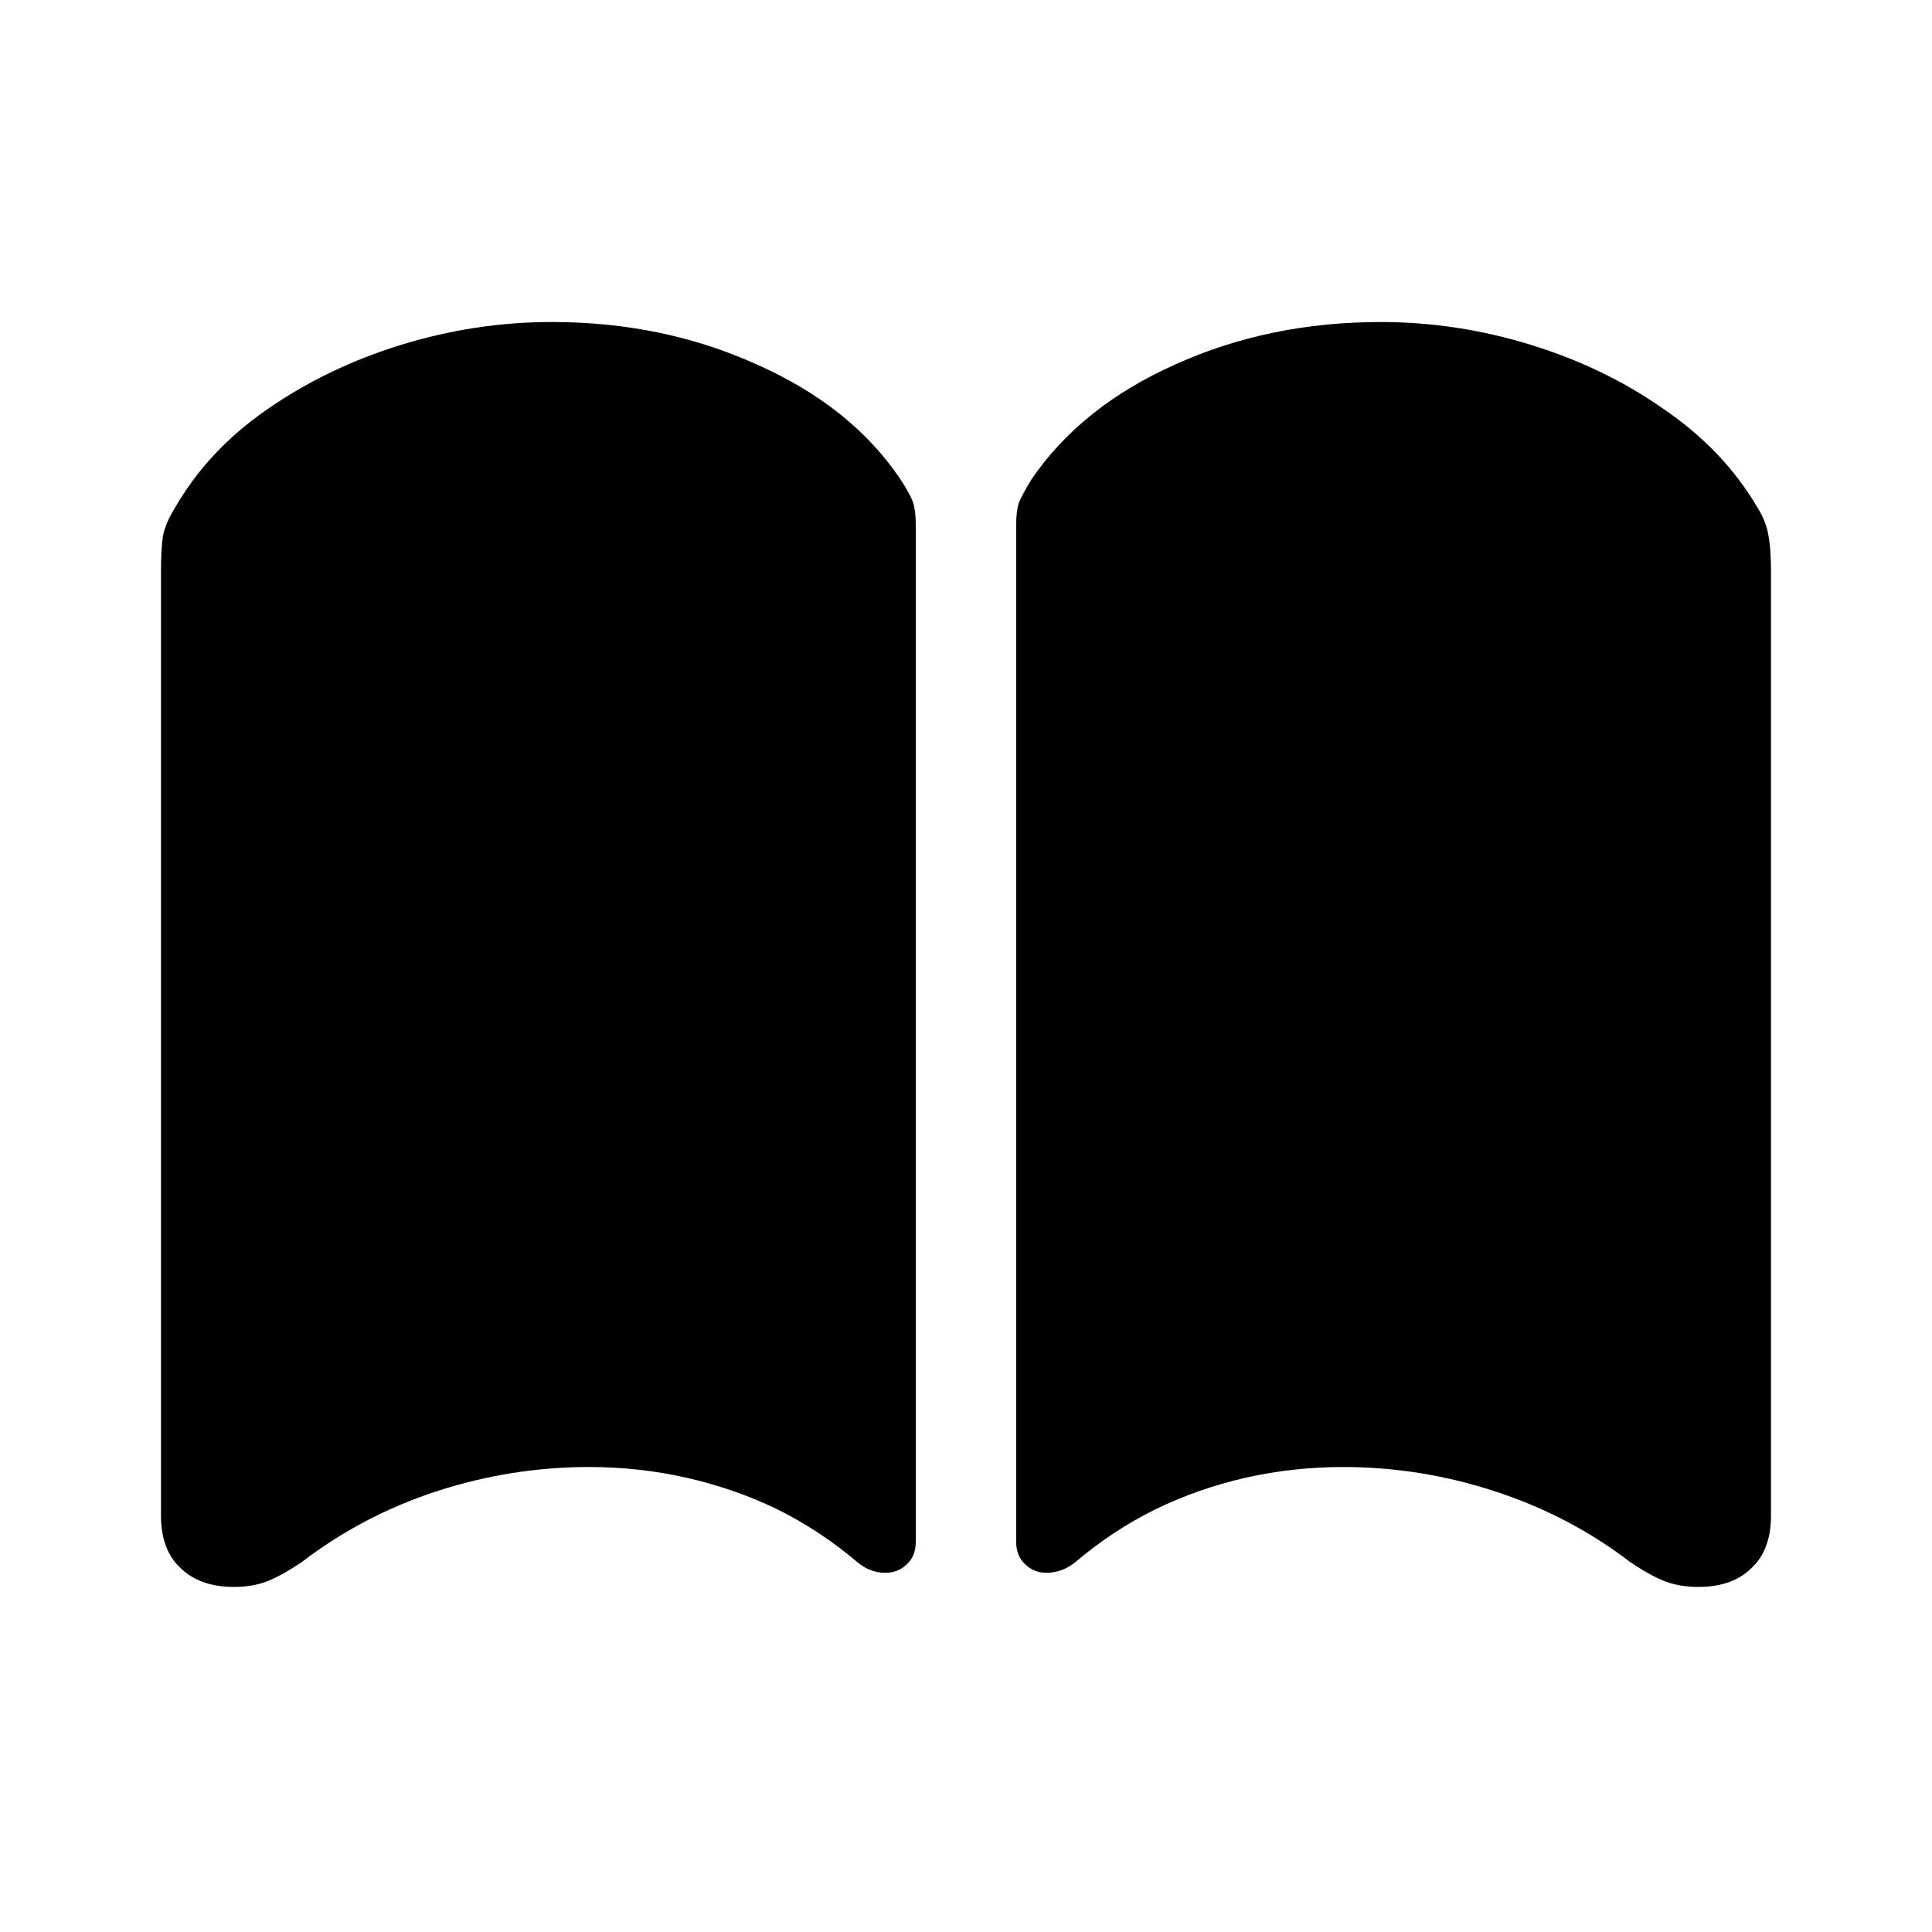 <svg width="40" height="40" viewBox="0 0 40 40" fill="none" xmlns="http://www.w3.org/2000/svg">
<path d="M11.426 6.667C12.961 6.667 14.375 6.96 15.668 7.546C16.97 8.122 17.96 8.913 18.64 9.918C18.779 10.132 18.867 10.294 18.905 10.406C18.942 10.518 18.96 10.671 18.96 10.867V31.921C18.96 32.117 18.9 32.27 18.779 32.382C18.658 32.503 18.509 32.563 18.333 32.563C18.119 32.563 17.923 32.489 17.747 32.34C17.244 31.912 16.695 31.549 16.1 31.252C15.505 30.963 14.877 30.745 14.216 30.596C13.565 30.447 12.891 30.373 12.193 30.373C11.124 30.373 10.072 30.54 9.04 30.875C8.017 31.21 7.087 31.698 6.249 32.34C5.989 32.517 5.756 32.647 5.552 32.731C5.347 32.814 5.11 32.856 4.84 32.856C4.375 32.856 4.008 32.726 3.738 32.465C3.468 32.214 3.333 31.852 3.333 31.377V11.857C3.333 11.513 3.347 11.257 3.375 11.09C3.412 10.913 3.491 10.727 3.612 10.532C4.068 9.732 4.705 9.048 5.524 8.481C6.352 7.904 7.277 7.457 8.3 7.141C9.324 6.825 10.366 6.667 11.426 6.667ZM28.588 6.667C29.639 6.667 30.676 6.825 31.699 7.141C32.723 7.457 33.644 7.904 34.462 8.481C35.29 9.048 35.936 9.732 36.401 10.532C36.513 10.718 36.583 10.899 36.611 11.076C36.648 11.253 36.667 11.513 36.667 11.857V31.377C36.667 31.852 36.532 32.214 36.262 32.465C36.002 32.726 35.634 32.856 35.16 32.856C34.899 32.856 34.662 32.814 34.448 32.731C34.243 32.647 34.011 32.517 33.75 32.34C32.913 31.698 31.978 31.21 30.946 30.875C29.923 30.54 28.876 30.373 27.806 30.373C27.118 30.373 26.444 30.447 25.783 30.596C25.132 30.745 24.509 30.963 23.914 31.252C23.318 31.549 22.77 31.912 22.267 32.34C22.081 32.489 21.881 32.563 21.667 32.563C21.491 32.563 21.342 32.503 21.221 32.382C21.1 32.27 21.039 32.117 21.039 31.921V10.867C21.039 10.671 21.058 10.518 21.095 10.406C21.142 10.294 21.23 10.132 21.36 9.918C22.049 8.913 23.039 8.122 24.332 7.546C25.625 6.96 27.044 6.667 28.588 6.667Z" fill="black"/>
</svg>
